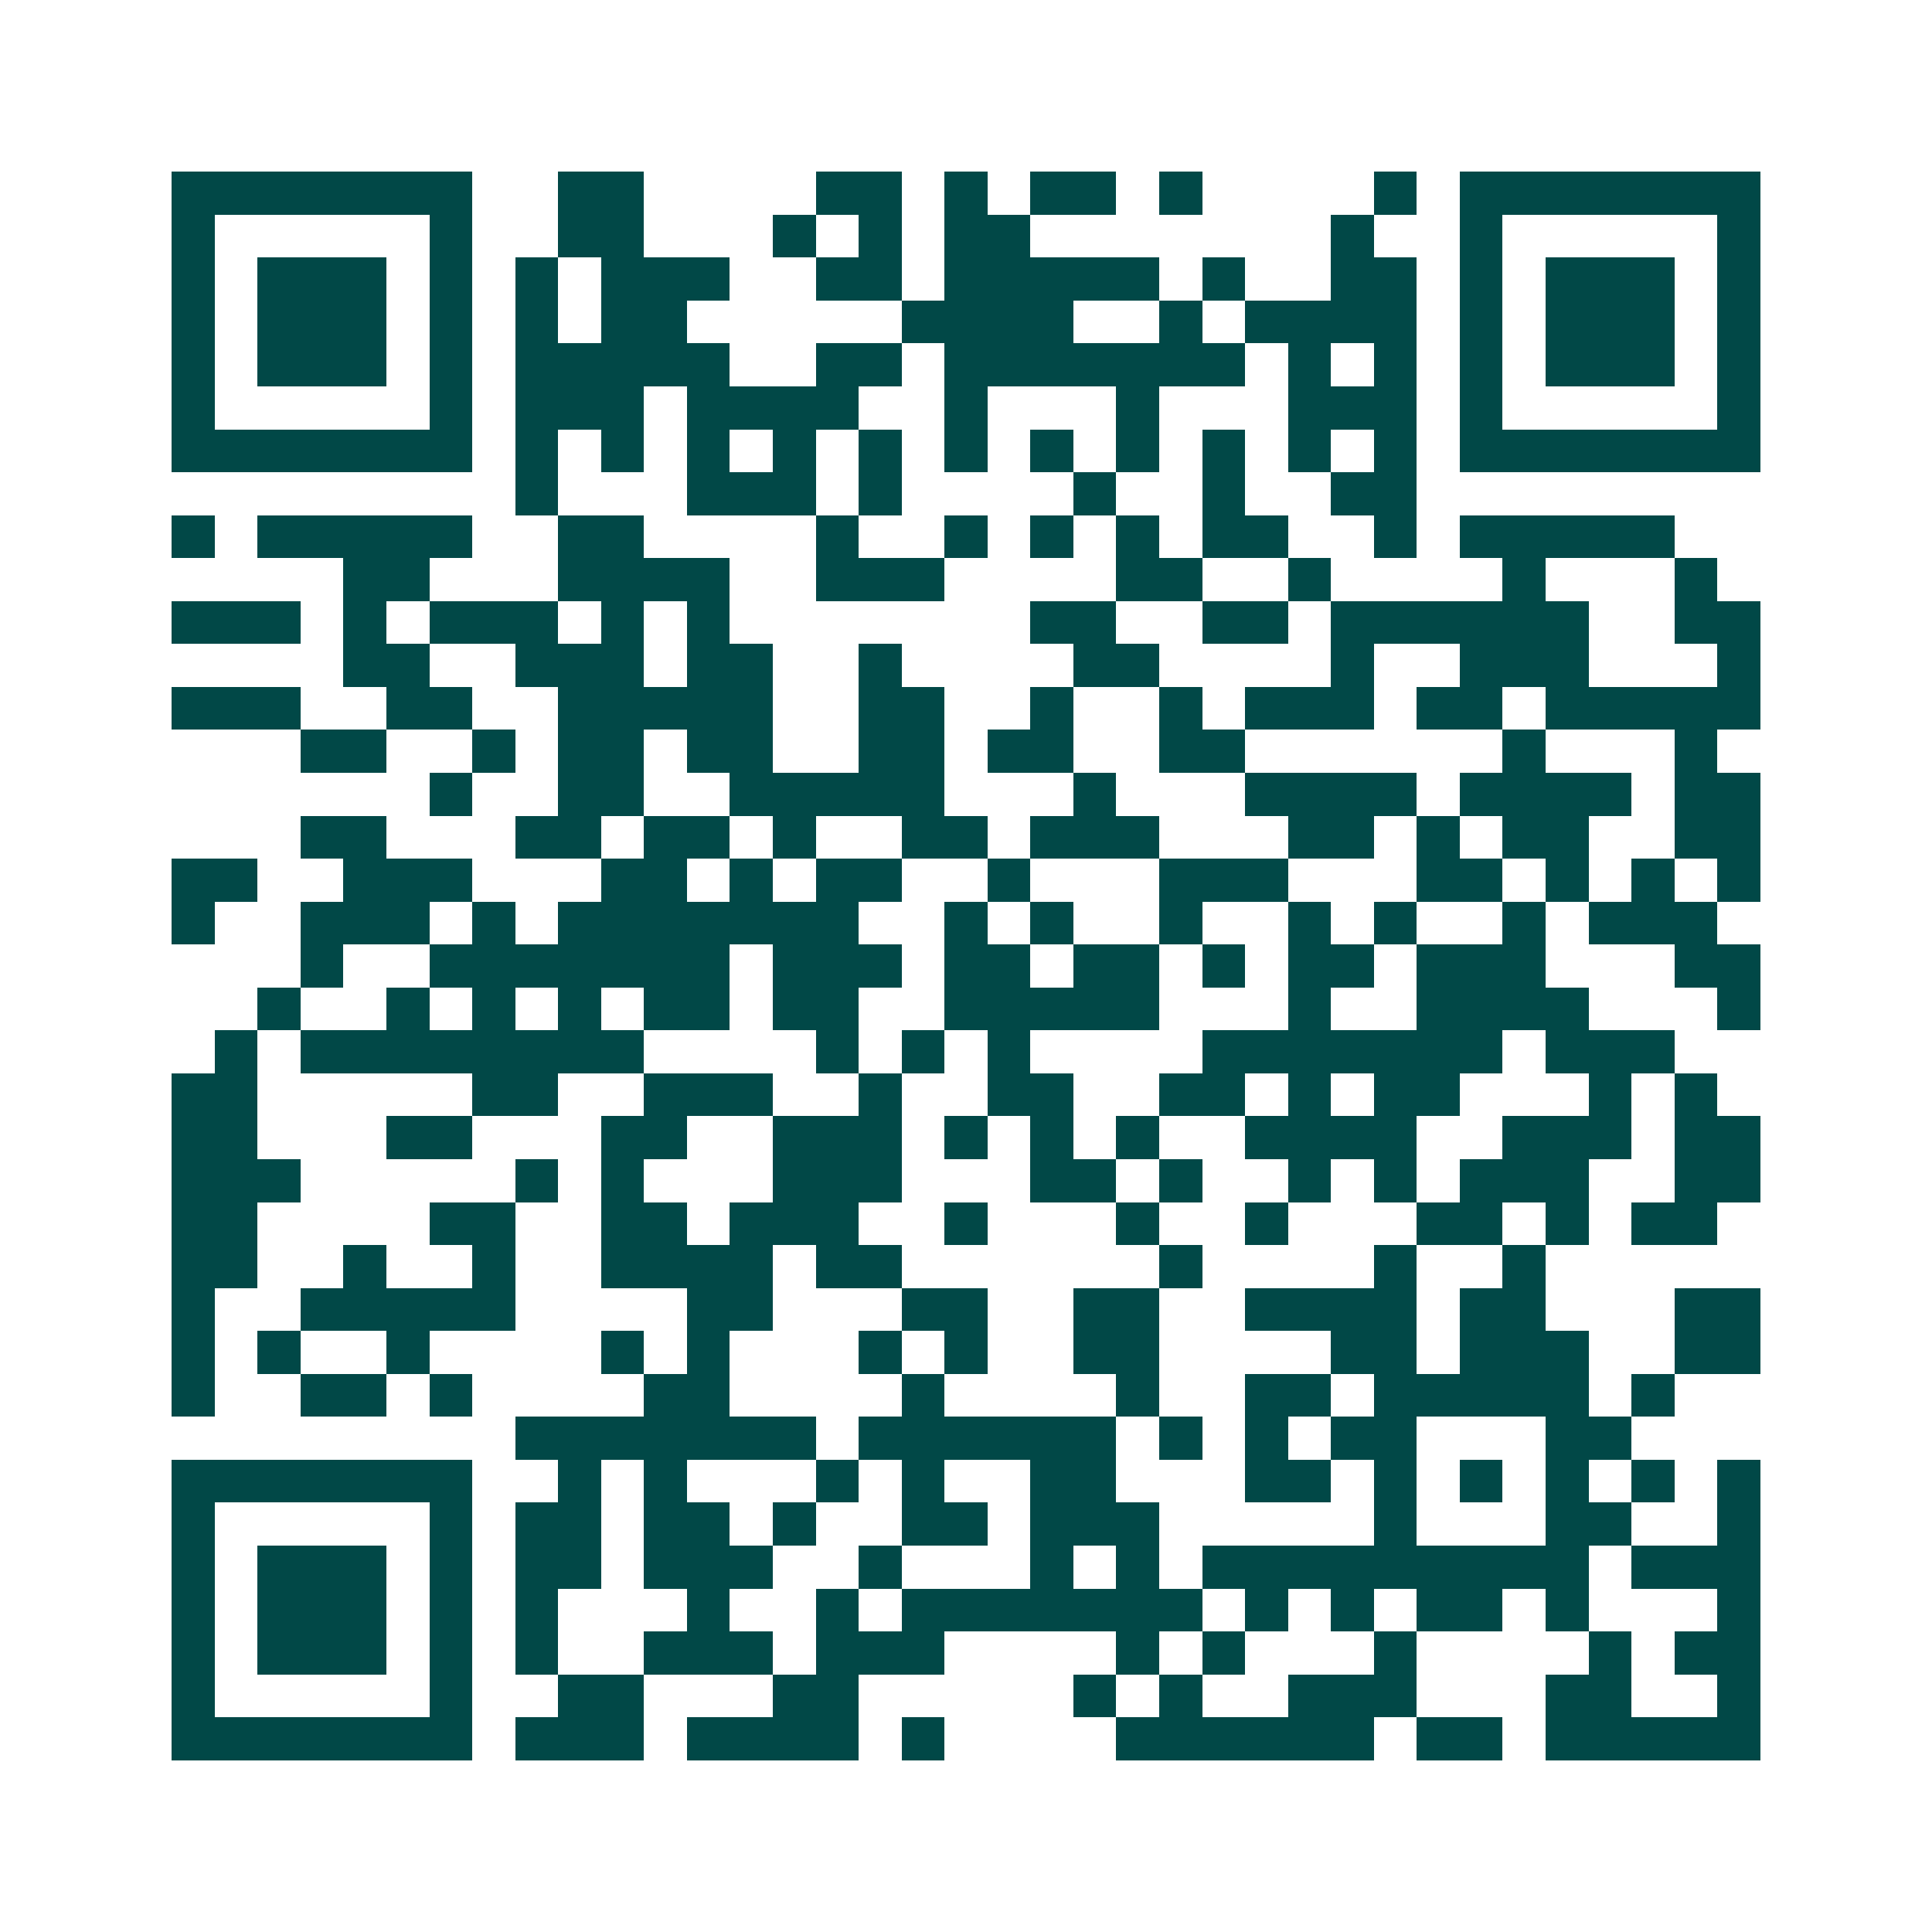 <svg xmlns="http://www.w3.org/2000/svg" width="200" height="200" viewBox="0 0 45 45" shape-rendering="crispEdges"><path fill="#ffffff" d="M0 0h45v45H0z"/><path stroke="#014847" d="M4 4.5h7m2 0h2m4 0h2m1 0h1m1 0h2m1 0h1m4 0h1m1 0h7M4 5.5h1m5 0h1m2 0h2m3 0h1m1 0h1m1 0h2m7 0h1m2 0h1m5 0h1M4 6.5h1m1 0h3m1 0h1m1 0h1m1 0h3m2 0h2m1 0h5m1 0h1m2 0h2m1 0h1m1 0h3m1 0h1M4 7.5h1m1 0h3m1 0h1m1 0h1m1 0h2m5 0h4m2 0h1m1 0h4m1 0h1m1 0h3m1 0h1M4 8.5h1m1 0h3m1 0h1m1 0h5m2 0h2m1 0h7m1 0h1m1 0h1m1 0h1m1 0h3m1 0h1M4 9.5h1m5 0h1m1 0h3m1 0h4m2 0h1m3 0h1m3 0h3m1 0h1m5 0h1M4 10.5h7m1 0h1m1 0h1m1 0h1m1 0h1m1 0h1m1 0h1m1 0h1m1 0h1m1 0h1m1 0h1m1 0h1m1 0h7M12 11.5h1m3 0h3m1 0h1m4 0h1m2 0h1m2 0h2M4 12.5h1m1 0h5m2 0h2m4 0h1m2 0h1m1 0h1m1 0h1m1 0h2m2 0h1m1 0h5M8 13.5h2m3 0h4m2 0h3m4 0h2m2 0h1m4 0h1m3 0h1M4 14.5h3m1 0h1m1 0h3m1 0h1m1 0h1m7 0h2m2 0h2m1 0h6m2 0h2M8 15.5h2m2 0h3m1 0h2m2 0h1m4 0h2m4 0h1m2 0h3m3 0h1M4 16.5h3m2 0h2m2 0h5m2 0h2m2 0h1m2 0h1m1 0h3m1 0h2m1 0h5M7 17.5h2m2 0h1m1 0h2m1 0h2m2 0h2m1 0h2m2 0h2m6 0h1m3 0h1M10 18.5h1m2 0h2m2 0h5m3 0h1m3 0h4m1 0h4m1 0h2M7 19.5h2m3 0h2m1 0h2m1 0h1m2 0h2m1 0h3m3 0h2m1 0h1m1 0h2m2 0h2M4 20.5h2m2 0h3m3 0h2m1 0h1m1 0h2m2 0h1m3 0h3m3 0h2m1 0h1m1 0h1m1 0h1M4 21.5h1m2 0h3m1 0h1m1 0h7m2 0h1m1 0h1m2 0h1m2 0h1m1 0h1m2 0h1m1 0h3M7 22.5h1m2 0h7m1 0h3m1 0h2m1 0h2m1 0h1m1 0h2m1 0h3m3 0h2M6 23.5h1m2 0h1m1 0h1m1 0h1m1 0h2m1 0h2m2 0h5m3 0h1m2 0h4m3 0h1M5 24.5h1m1 0h8m4 0h1m1 0h1m1 0h1m4 0h7m1 0h3M4 25.5h2m5 0h2m2 0h3m2 0h1m2 0h2m2 0h2m1 0h1m1 0h2m3 0h1m1 0h1M4 26.5h2m3 0h2m3 0h2m2 0h3m1 0h1m1 0h1m1 0h1m2 0h4m2 0h3m1 0h2M4 27.5h3m5 0h1m1 0h1m3 0h3m3 0h2m1 0h1m2 0h1m1 0h1m1 0h3m2 0h2M4 28.5h2m4 0h2m2 0h2m1 0h3m2 0h1m3 0h1m2 0h1m3 0h2m1 0h1m1 0h2M4 29.5h2m2 0h1m2 0h1m2 0h4m1 0h2m6 0h1m4 0h1m2 0h1M4 30.5h1m2 0h5m4 0h2m3 0h2m2 0h2m2 0h4m1 0h2m3 0h2M4 31.5h1m1 0h1m2 0h1m4 0h1m1 0h1m3 0h1m1 0h1m2 0h2m4 0h2m1 0h3m2 0h2M4 32.5h1m2 0h2m1 0h1m4 0h2m4 0h1m4 0h1m2 0h2m1 0h5m1 0h1M12 33.5h7m1 0h6m1 0h1m1 0h1m1 0h2m3 0h2M4 34.5h7m2 0h1m1 0h1m3 0h1m1 0h1m2 0h2m3 0h2m1 0h1m1 0h1m1 0h1m1 0h1m1 0h1M4 35.5h1m5 0h1m1 0h2m1 0h2m1 0h1m2 0h2m1 0h3m5 0h1m3 0h2m2 0h1M4 36.5h1m1 0h3m1 0h1m1 0h2m1 0h3m2 0h1m3 0h1m1 0h1m1 0h9m1 0h3M4 37.5h1m1 0h3m1 0h1m1 0h1m3 0h1m2 0h1m1 0h7m1 0h1m1 0h1m1 0h2m1 0h1m3 0h1M4 38.5h1m1 0h3m1 0h1m1 0h1m2 0h3m1 0h3m4 0h1m1 0h1m3 0h1m4 0h1m1 0h2M4 39.5h1m5 0h1m2 0h2m3 0h2m5 0h1m1 0h1m2 0h3m3 0h2m2 0h1M4 40.5h7m1 0h3m1 0h4m1 0h1m4 0h6m1 0h2m1 0h5"/></svg>
